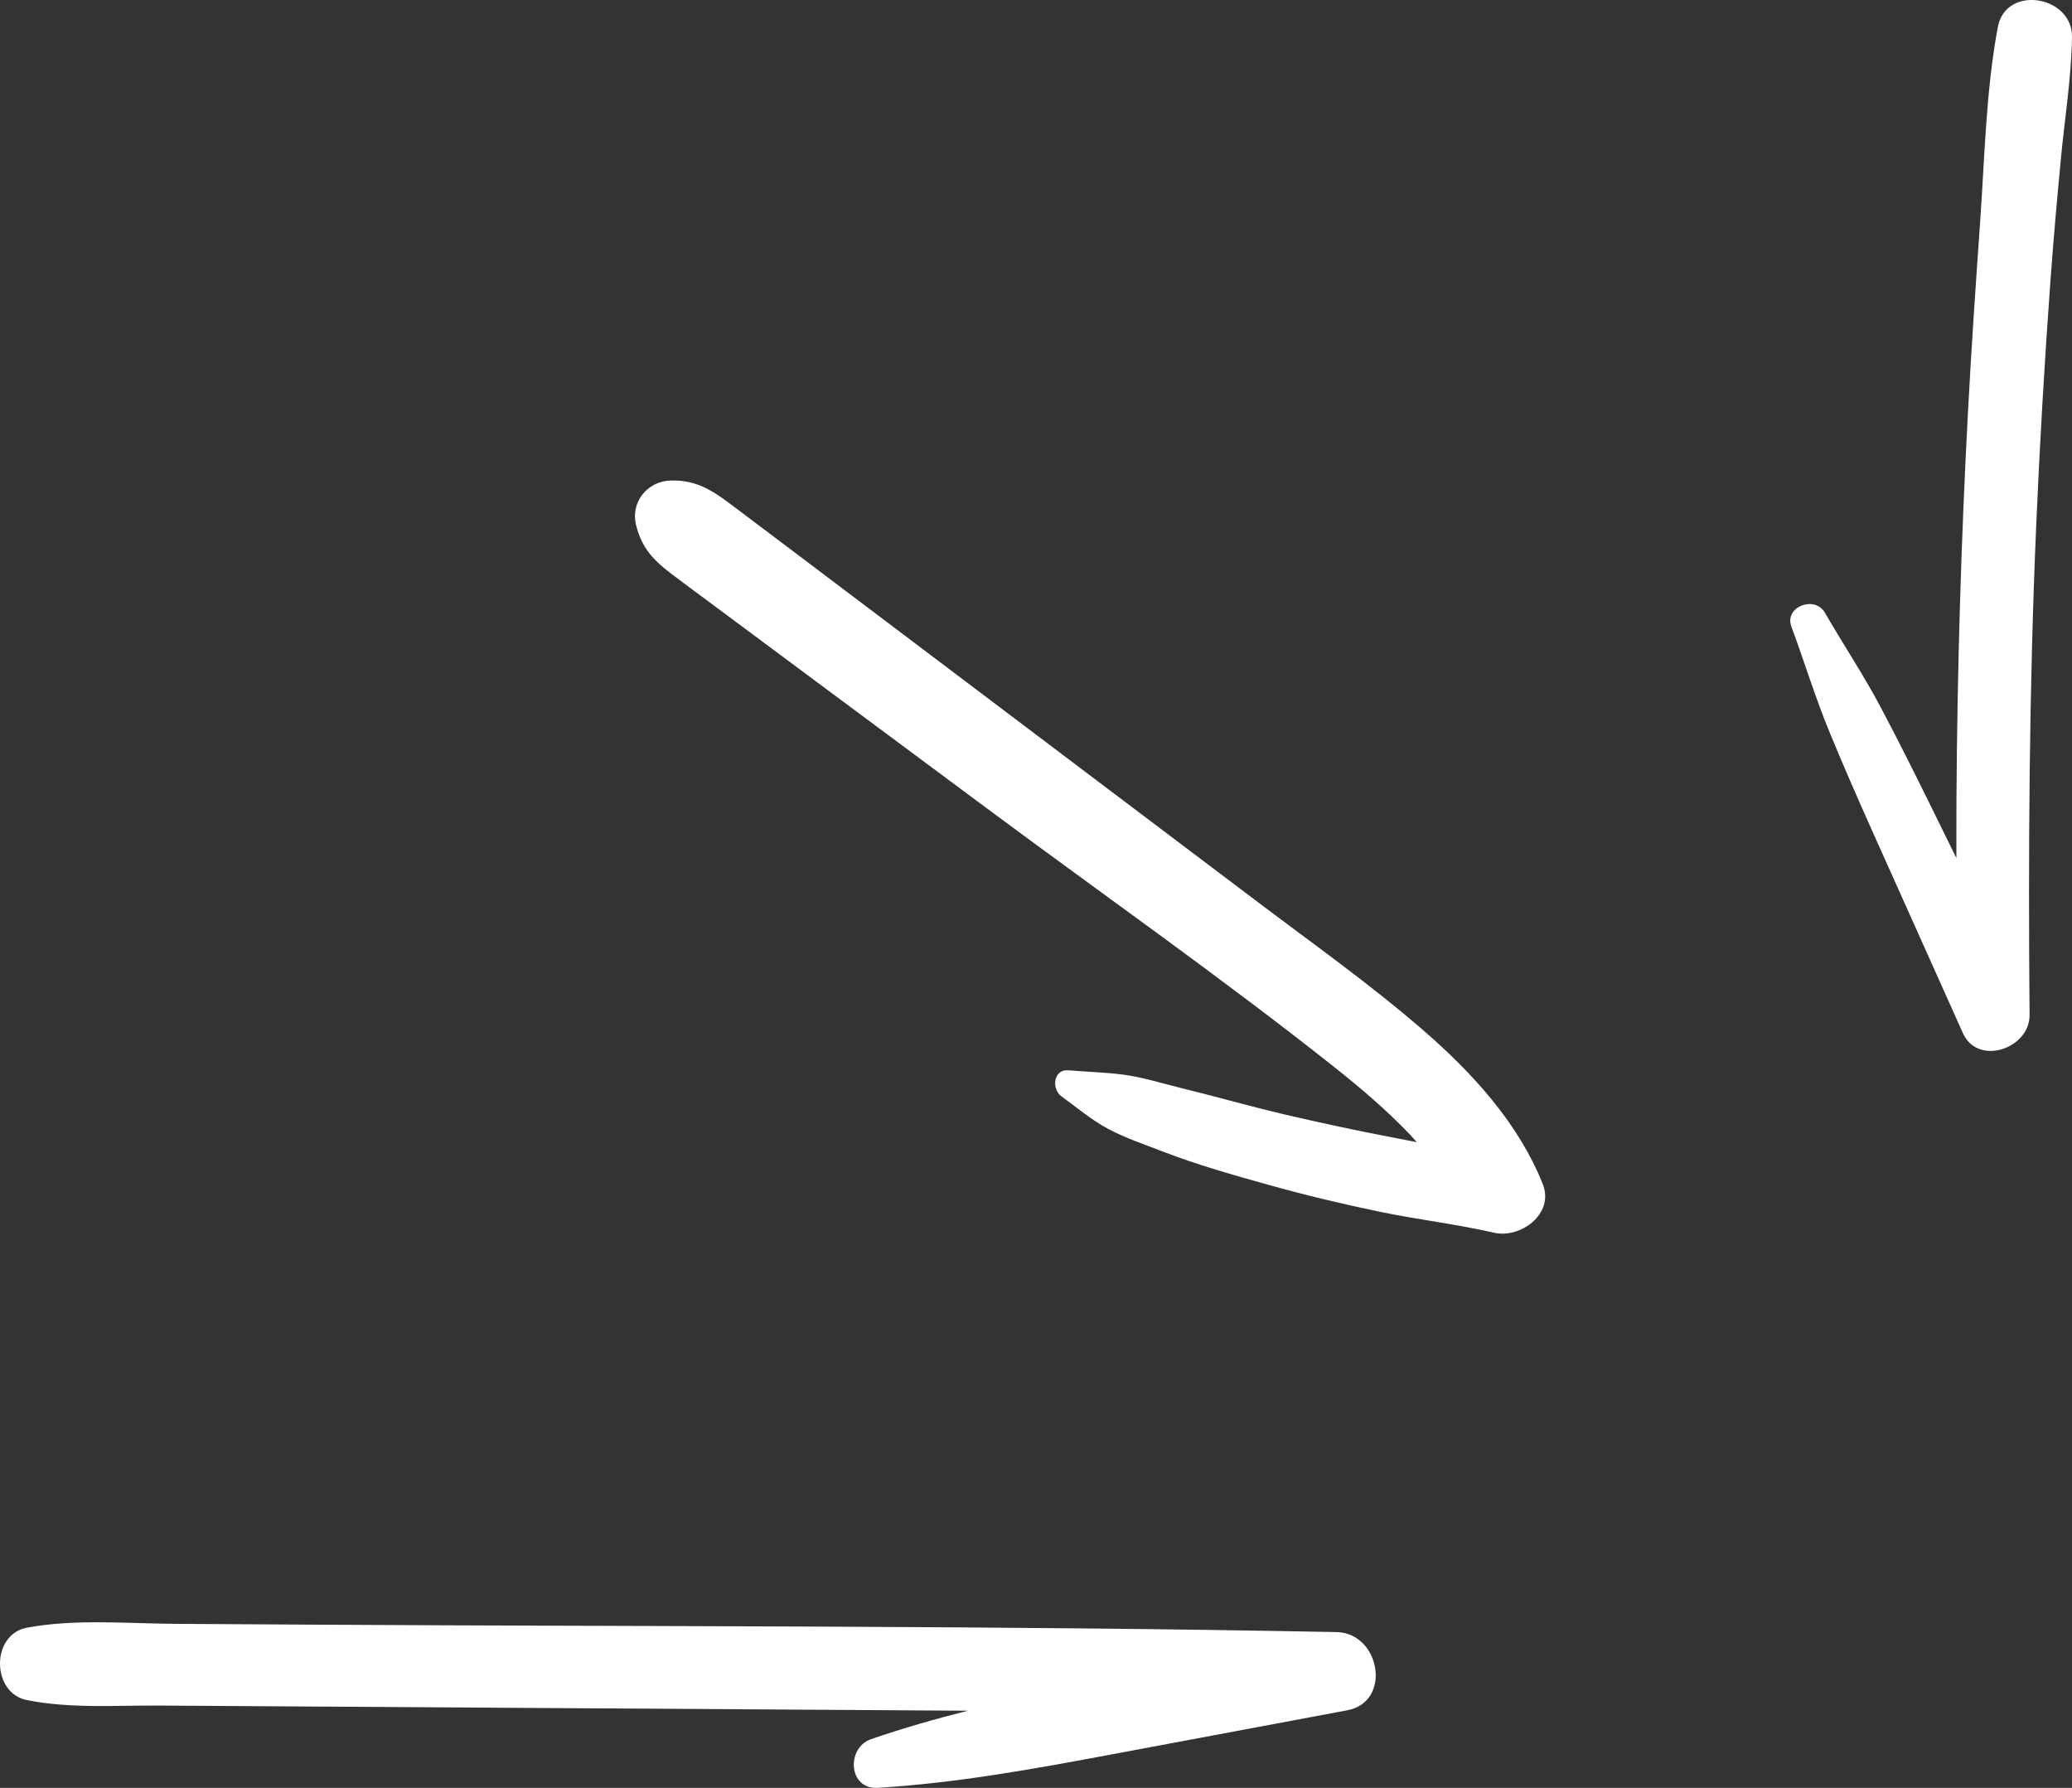 <?xml version="1.0" encoding="UTF-8"?><svg id="uuid-48d88832-a5ae-48b4-a41e-fbd98fbcd9d9" xmlns="http://www.w3.org/2000/svg" viewBox="0 0 293.557 253.265"><rect x="0" y="0" width="293.557" height="253.265" fill="#333333" stroke="none"/><g id="uuid-e2b9fd67-a216-4f2d-9ea1-c3604ba95cf5"><path d="m283.048,3.832c-1.671,8.915-1.854,18.289-2.488,27.33-.632,9.009-1.252,18.018-1.734,27.037-.974,18.218-1.519,36.459-1.637,54.704-.018,2.884-.008,5.768-.011,8.654-1.296-2.634-2.588-5.27-3.885-7.903-2.224-4.515-4.476-9.001-6.831-13.449-2.433-4.596-5.321-8.927-7.927-13.432-1.425-2.463-5.778-.827-4.733,1.995,1.855,5.014,3.407,10.12,5.449,15.059,1.929,4.668,3.947,9.287,6.011,13.898,4.273,9.545,8.553,19.086,12.839,28.625,2.13,4.741,9.484,2.171,9.444-2.558-.195-23.133-.059-46.237.941-69.354.499-11.552,1.171-23.097,2.014-34.629.422-5.769.932-11.53,1.478-17.289.543-5.724,1.491-11.519,1.579-17.267.09-5.882-9.375-7.468-10.508-1.422Z" style="fill:#fff; stroke-width:0px;"/><path d="m218.573,167.72c-3.424-8.588-9.932-15.702-16.829-21.69-7.495-6.507-15.644-12.285-23.561-18.261-17.375-13.116-34.75-26.232-52.126-39.348-4.923-3.716-9.843-7.437-14.77-11.148-2.318-1.746-4.637-3.492-6.956-5.237-3.044-2.292-5.38-4.106-9.377-3.962-3.283.118-5.653,3.103-4.83,6.341.822,3.234,2.424,4.917,5.029,6.897,2.165,1.644,4.362,3.248,6.543,4.872,4.216,3.14,8.436,6.274,12.656,9.408,8.585,6.377,17.171,12.753,25.756,19.13,16.307,12.111,33.02,23.827,48.94,36.443,3.726,2.952,7.352,6.047,10.644,9.481.361.376.68.764,1.024,1.145-1.137-.222-2.27-.447-3.393-.66-5.062-.961-10.106-2.048-15.124-3.215-5.02-1.168-9.968-2.597-14.973-3.817-2.681-.654-5.355-1.515-8.095-1.871-2.583-.336-5.168-.39-7.759-.614-2.149-.186-2.416,2.659-.997,3.683,2.188,1.578,4.273,3.371,6.669,4.639,2.432,1.286,5.133,2.193,7.696,3.184,4.956,1.917,10.123,3.366,15.238,4.793,5.127,1.43,10.3,2.657,15.511,3.741,5.362,1.115,10.856,1.742,16.185,2.968,3.749.863,8.586-2.671,6.9-6.9Z" style="fill:#fff; stroke-width:0px;"/><path d="m189.367,231.195c-48.111-.945-96.259-.762-144.377-1.049-6.72-.04-13.439-.08-20.158-.12-6.933-.042-14.196-.728-21.027.549-5.105.955-5.039,9.244,0,10.252,6.135,1.227,12.609.737,18.847.777,5.811.037,11.623.074,17.434.111,11.986.077,23.972.153,35.958.23,20.359.129,40.717.259,61.075.389-4.615,1.17-9.195,2.472-13.709,4.029-3.536,1.22-3.241,7.144.933,6.894,11.242-.673,22.316-2.708,33.38-4.778,11.048-2.067,22.096-4.135,33.143-6.203,6.411-1.199,4.676-10.96-1.5-11.082Z" style="fill:#fff; stroke-width:0px;"/></g></svg>